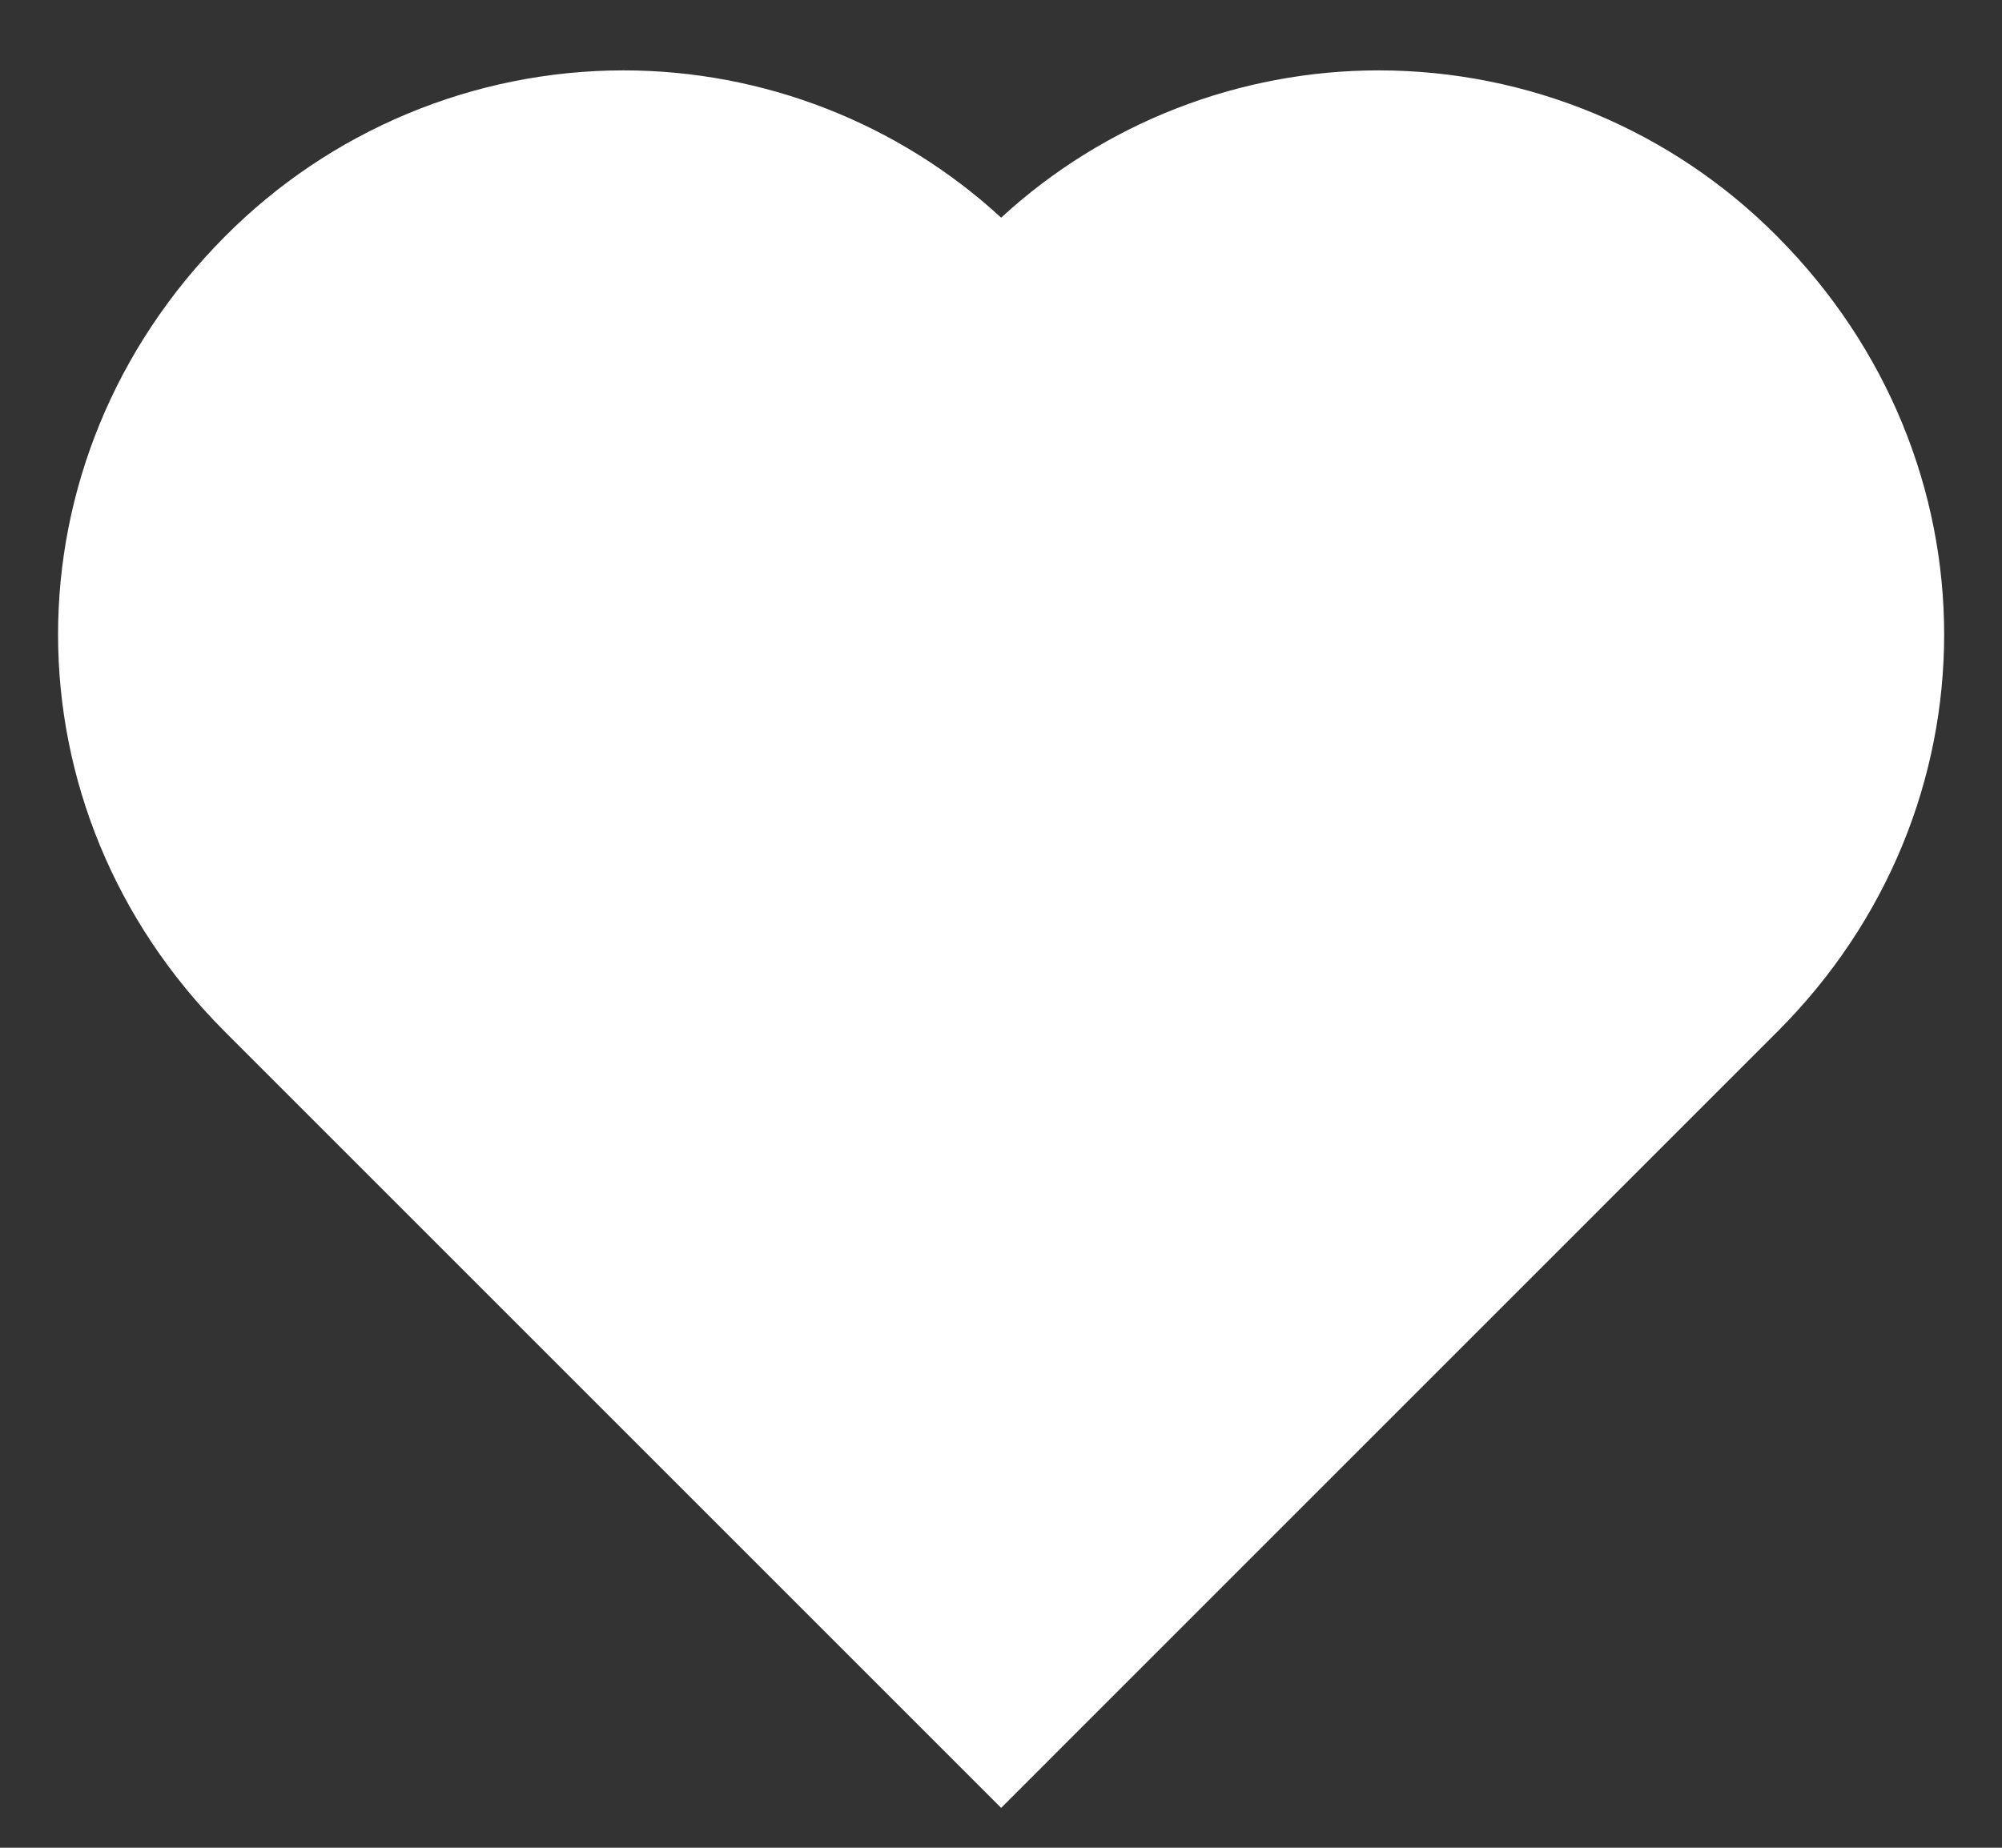 <svg width="26" height="24" viewBox="0 0 26 24" fill="none" xmlns="http://www.w3.org/2000/svg">
<rect x="0" y="0" width="26" height="24" fill="#333333" stroke="none"/>
<path d="M23.078 3.068C22.401 2.386 21.596 1.845 20.708 1.475C19.821 1.105 18.87 0.915 17.909 0.914C16.091 0.914 14.34 1.597 13.002 2.827C11.664 1.597 9.912 0.914 8.094 0.914C7.132 0.915 6.18 1.106 5.292 1.477C4.404 1.847 3.598 2.39 2.92 3.073C0.031 5.975 0.032 10.514 2.923 13.403L13.002 23.482L23.08 13.403C25.971 10.514 25.973 5.975 23.078 3.068Z" fill="white"/>
</svg>
